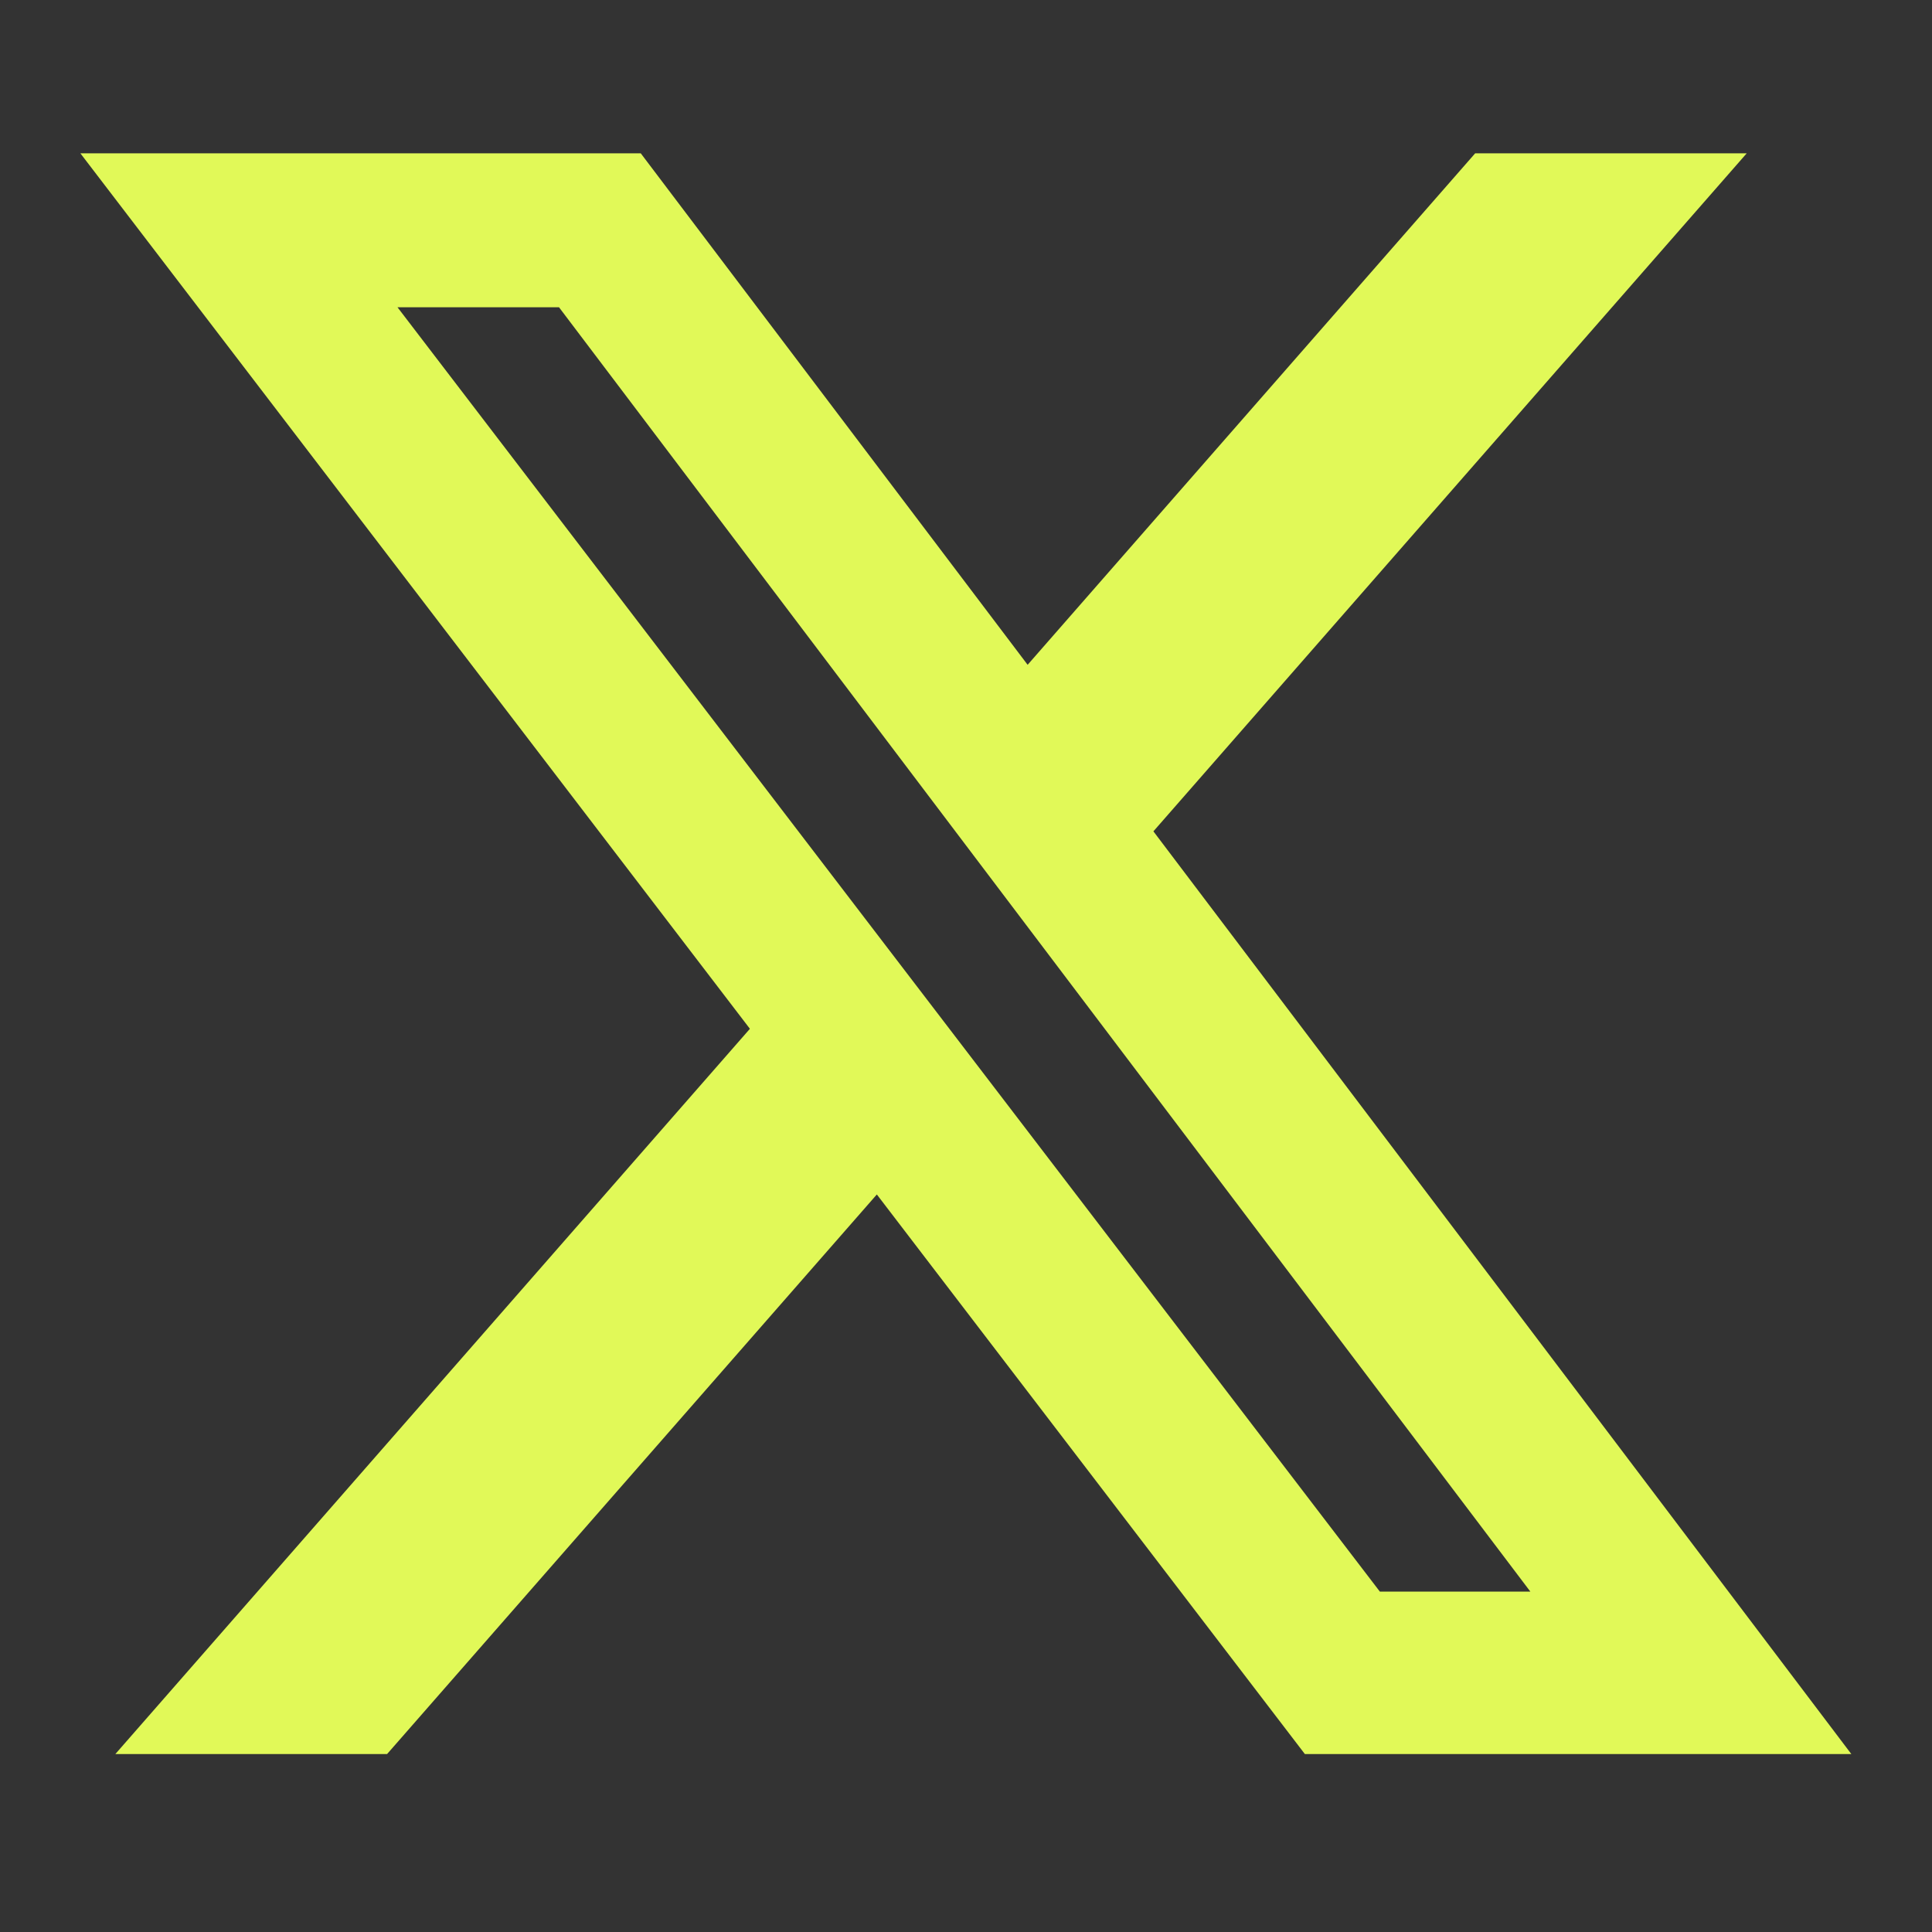 <svg width="20" height="20" viewBox="0 0 20 20" fill="none" xmlns="http://www.w3.org/2000/svg">
<rect x="0" y="0" width="20" height="20" fill="#333333" stroke="none"/>
<path d="M15.271 1.587H18.082L11.94 8.606L19.165 18.158H13.508L9.077 12.365L4.007 18.158H1.194L7.763 10.65L0.832 1.587H6.633L10.638 6.882L15.271 1.587ZM14.284 16.476H15.842L5.787 3.181H4.115L14.284 16.476Z" fill="#E1F958"/>
</svg>
